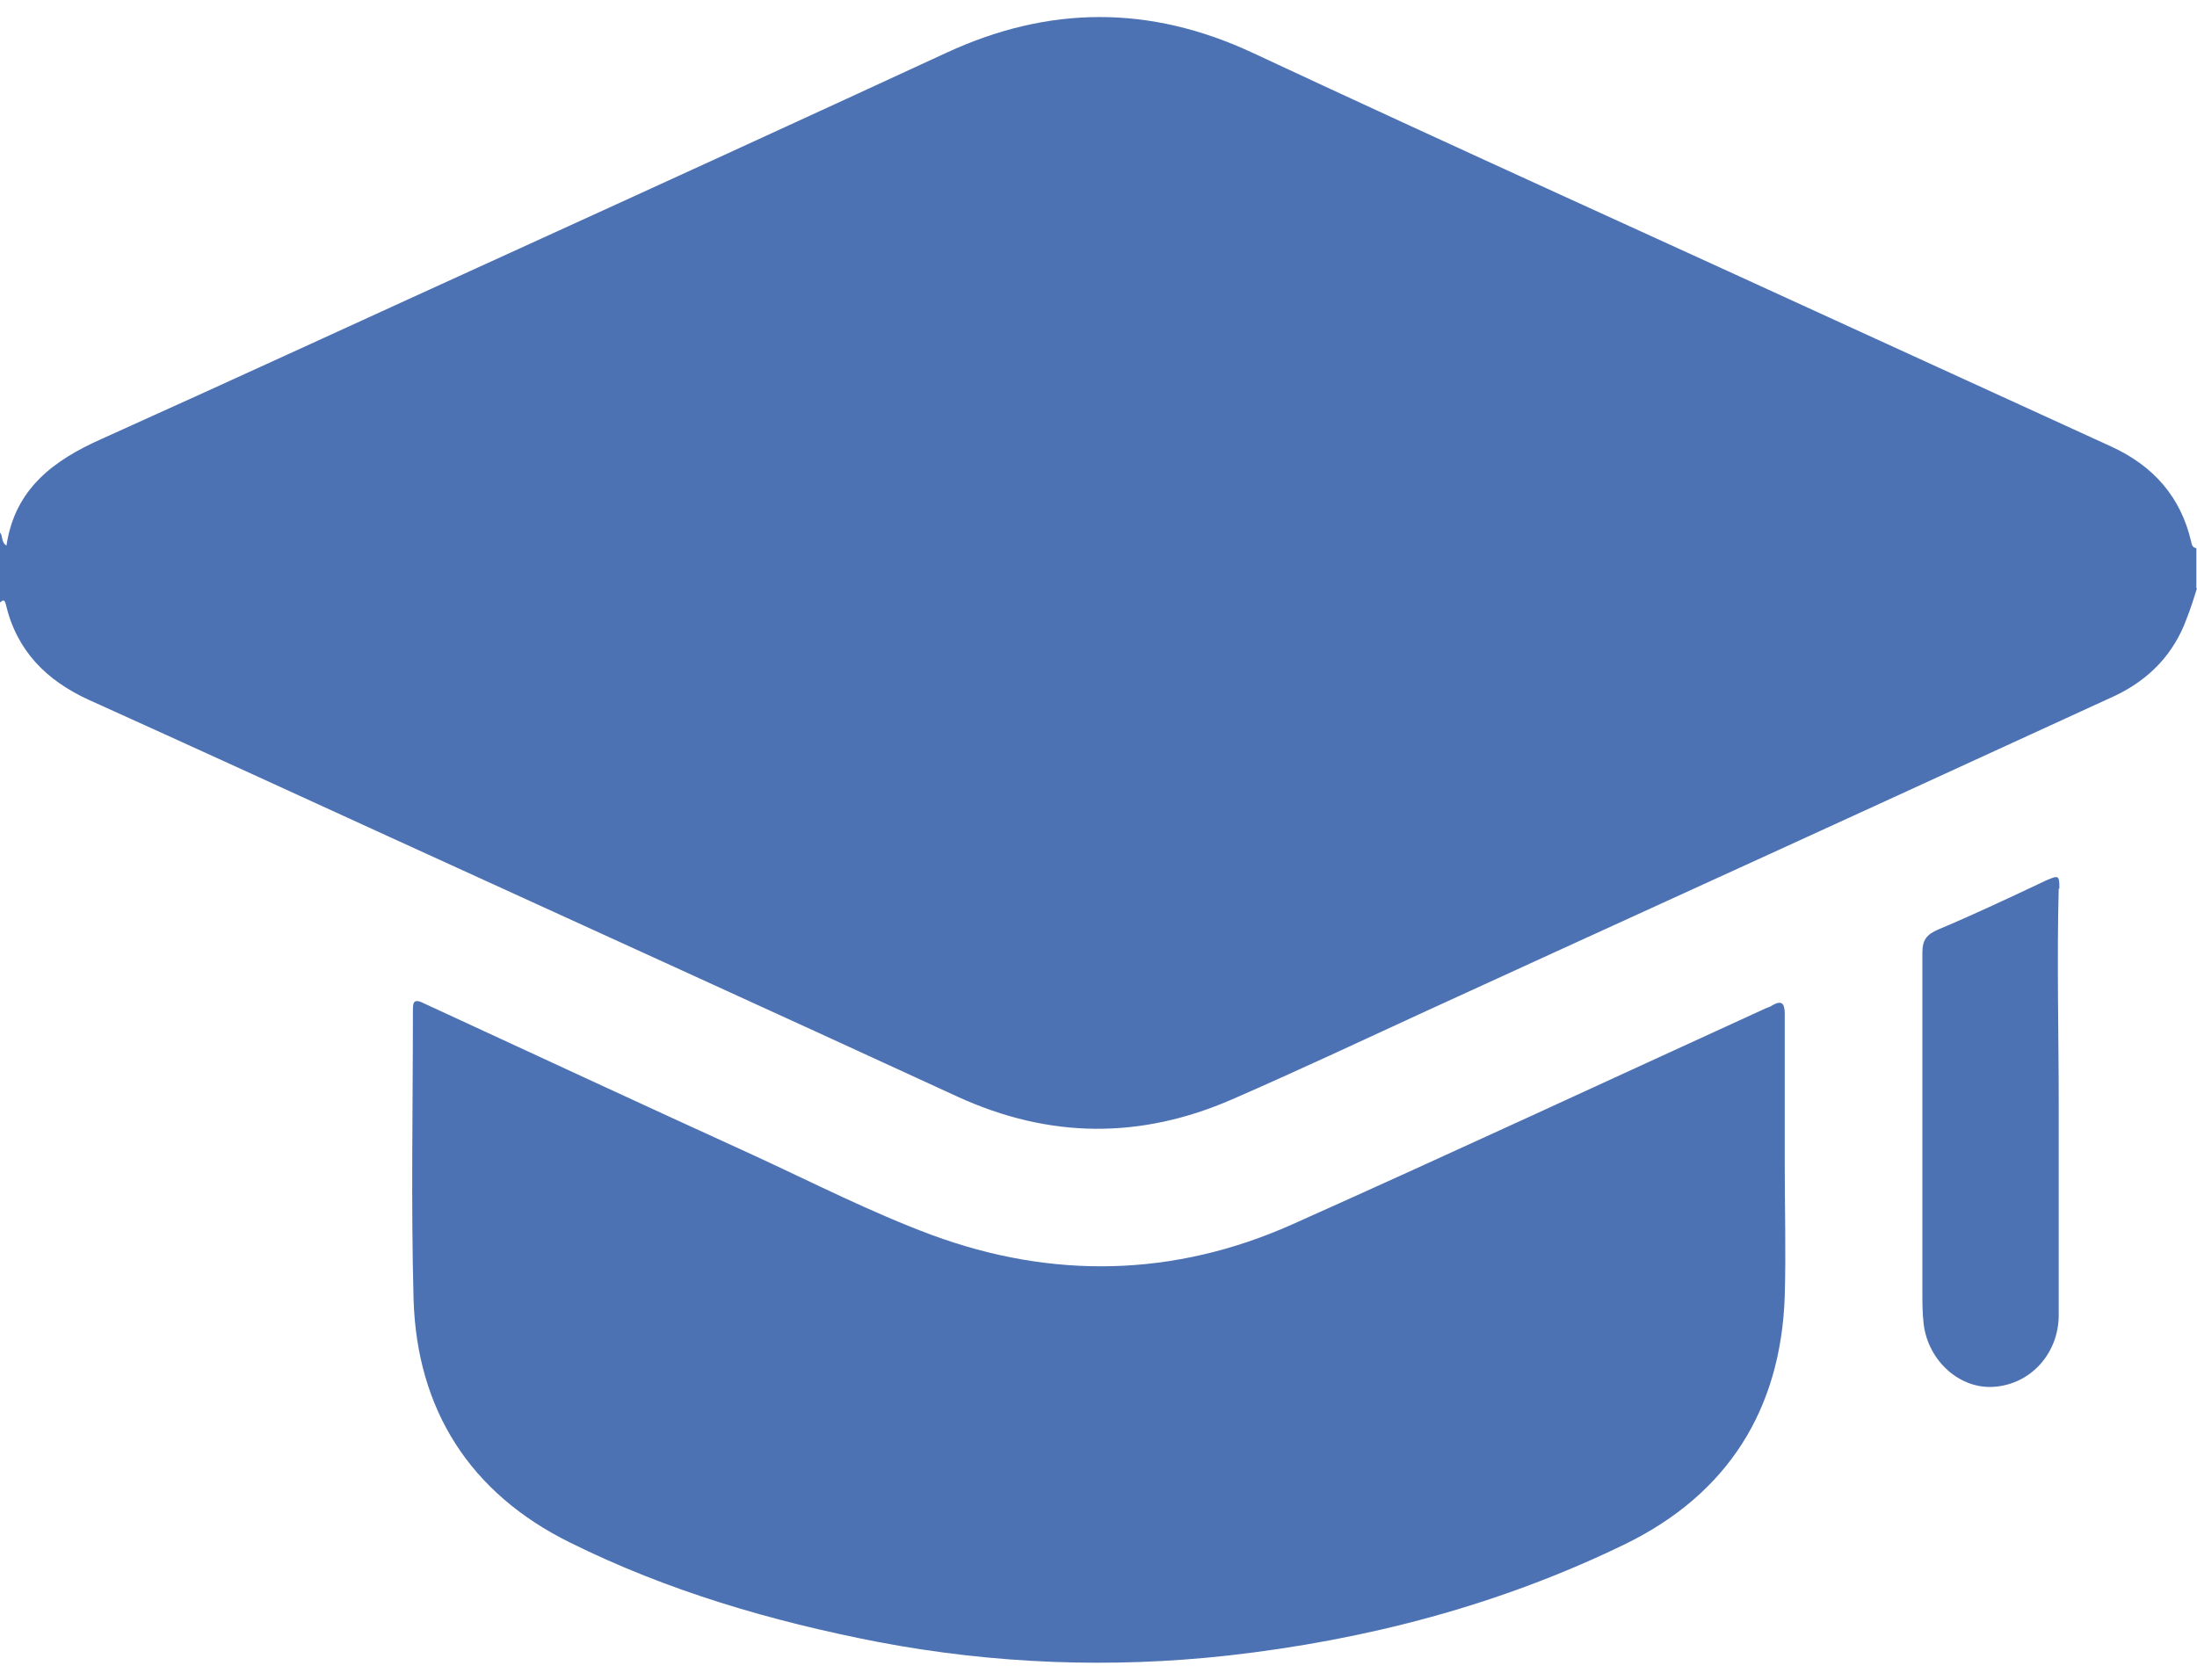 <?xml version="1.0" encoding="UTF-8"?>
<svg xmlns="http://www.w3.org/2000/svg" width="34" height="26" viewBox="0 0 34 26" fill="none">
  <path d="M34 9.105C33.95 9.265 33.9 9.425 33.84 9.575C33.64 10.125 33.26 10.515 32.74 10.765C31.61 11.285 30.47 11.805 29.34 12.325C26.92 13.435 24.5 14.535 22.08 15.645C21.08 16.105 20.08 16.575 19.07 17.015C17.65 17.635 16.24 17.625 14.82 16.975C11.89 15.625 8.96 14.295 6.03 12.955C4.48 12.245 2.93 11.535 1.38 10.835C0.72 10.535 0.26 10.075 0.09 9.355C0.07 9.275 0.05 9.285 0 9.325V8.245C0.05 8.295 0.01 8.385 0.1 8.445C0.23 7.565 0.83 7.125 1.57 6.795C3.68 5.845 5.78 4.875 7.89 3.915C10.15 2.885 12.4 1.855 14.65 0.815C16.23 0.085 17.79 0.075 19.38 0.815C22.59 2.315 25.81 3.765 29.03 5.245C30.25 5.805 31.46 6.355 32.68 6.915C33.33 7.215 33.75 7.695 33.91 8.385C33.92 8.435 33.93 8.475 33.99 8.485C33.99 8.695 33.99 8.905 33.99 9.105H34ZM27.62 18.025C27.62 17.245 27.62 16.465 27.62 15.695C27.62 15.525 27.57 15.475 27.42 15.565C27.39 15.585 27.36 15.595 27.33 15.605C24.88 16.725 22.45 17.855 19.99 18.955C18.17 19.765 16.29 19.805 14.42 19.115C13.48 18.765 12.58 18.305 11.67 17.885C9.96 17.105 8.26 16.315 6.55 15.525C6.39 15.445 6.39 15.535 6.39 15.645C6.39 17.135 6.36 18.615 6.4 20.105C6.45 21.825 7.28 23.115 8.82 23.875C10.33 24.625 11.94 25.095 13.59 25.415C15.38 25.755 17.19 25.825 19 25.625C21.14 25.385 23.21 24.845 25.16 23.895C26.73 23.125 27.56 21.825 27.62 20.065C27.64 19.385 27.62 18.705 27.62 18.025ZM31.87 13.755C31.87 13.545 31.86 13.545 31.67 13.625C31.12 13.885 30.57 14.145 30 14.385C29.81 14.465 29.75 14.555 29.75 14.745C29.75 16.495 29.75 18.245 29.75 19.995C29.75 20.165 29.75 20.325 29.77 20.495C29.84 21.065 30.33 21.505 30.86 21.465C31.43 21.425 31.86 20.945 31.86 20.355C31.86 19.275 31.86 18.185 31.86 17.105C31.86 15.985 31.83 14.865 31.86 13.755H31.87Z" fill="#4D72B3"></path>
</svg>

